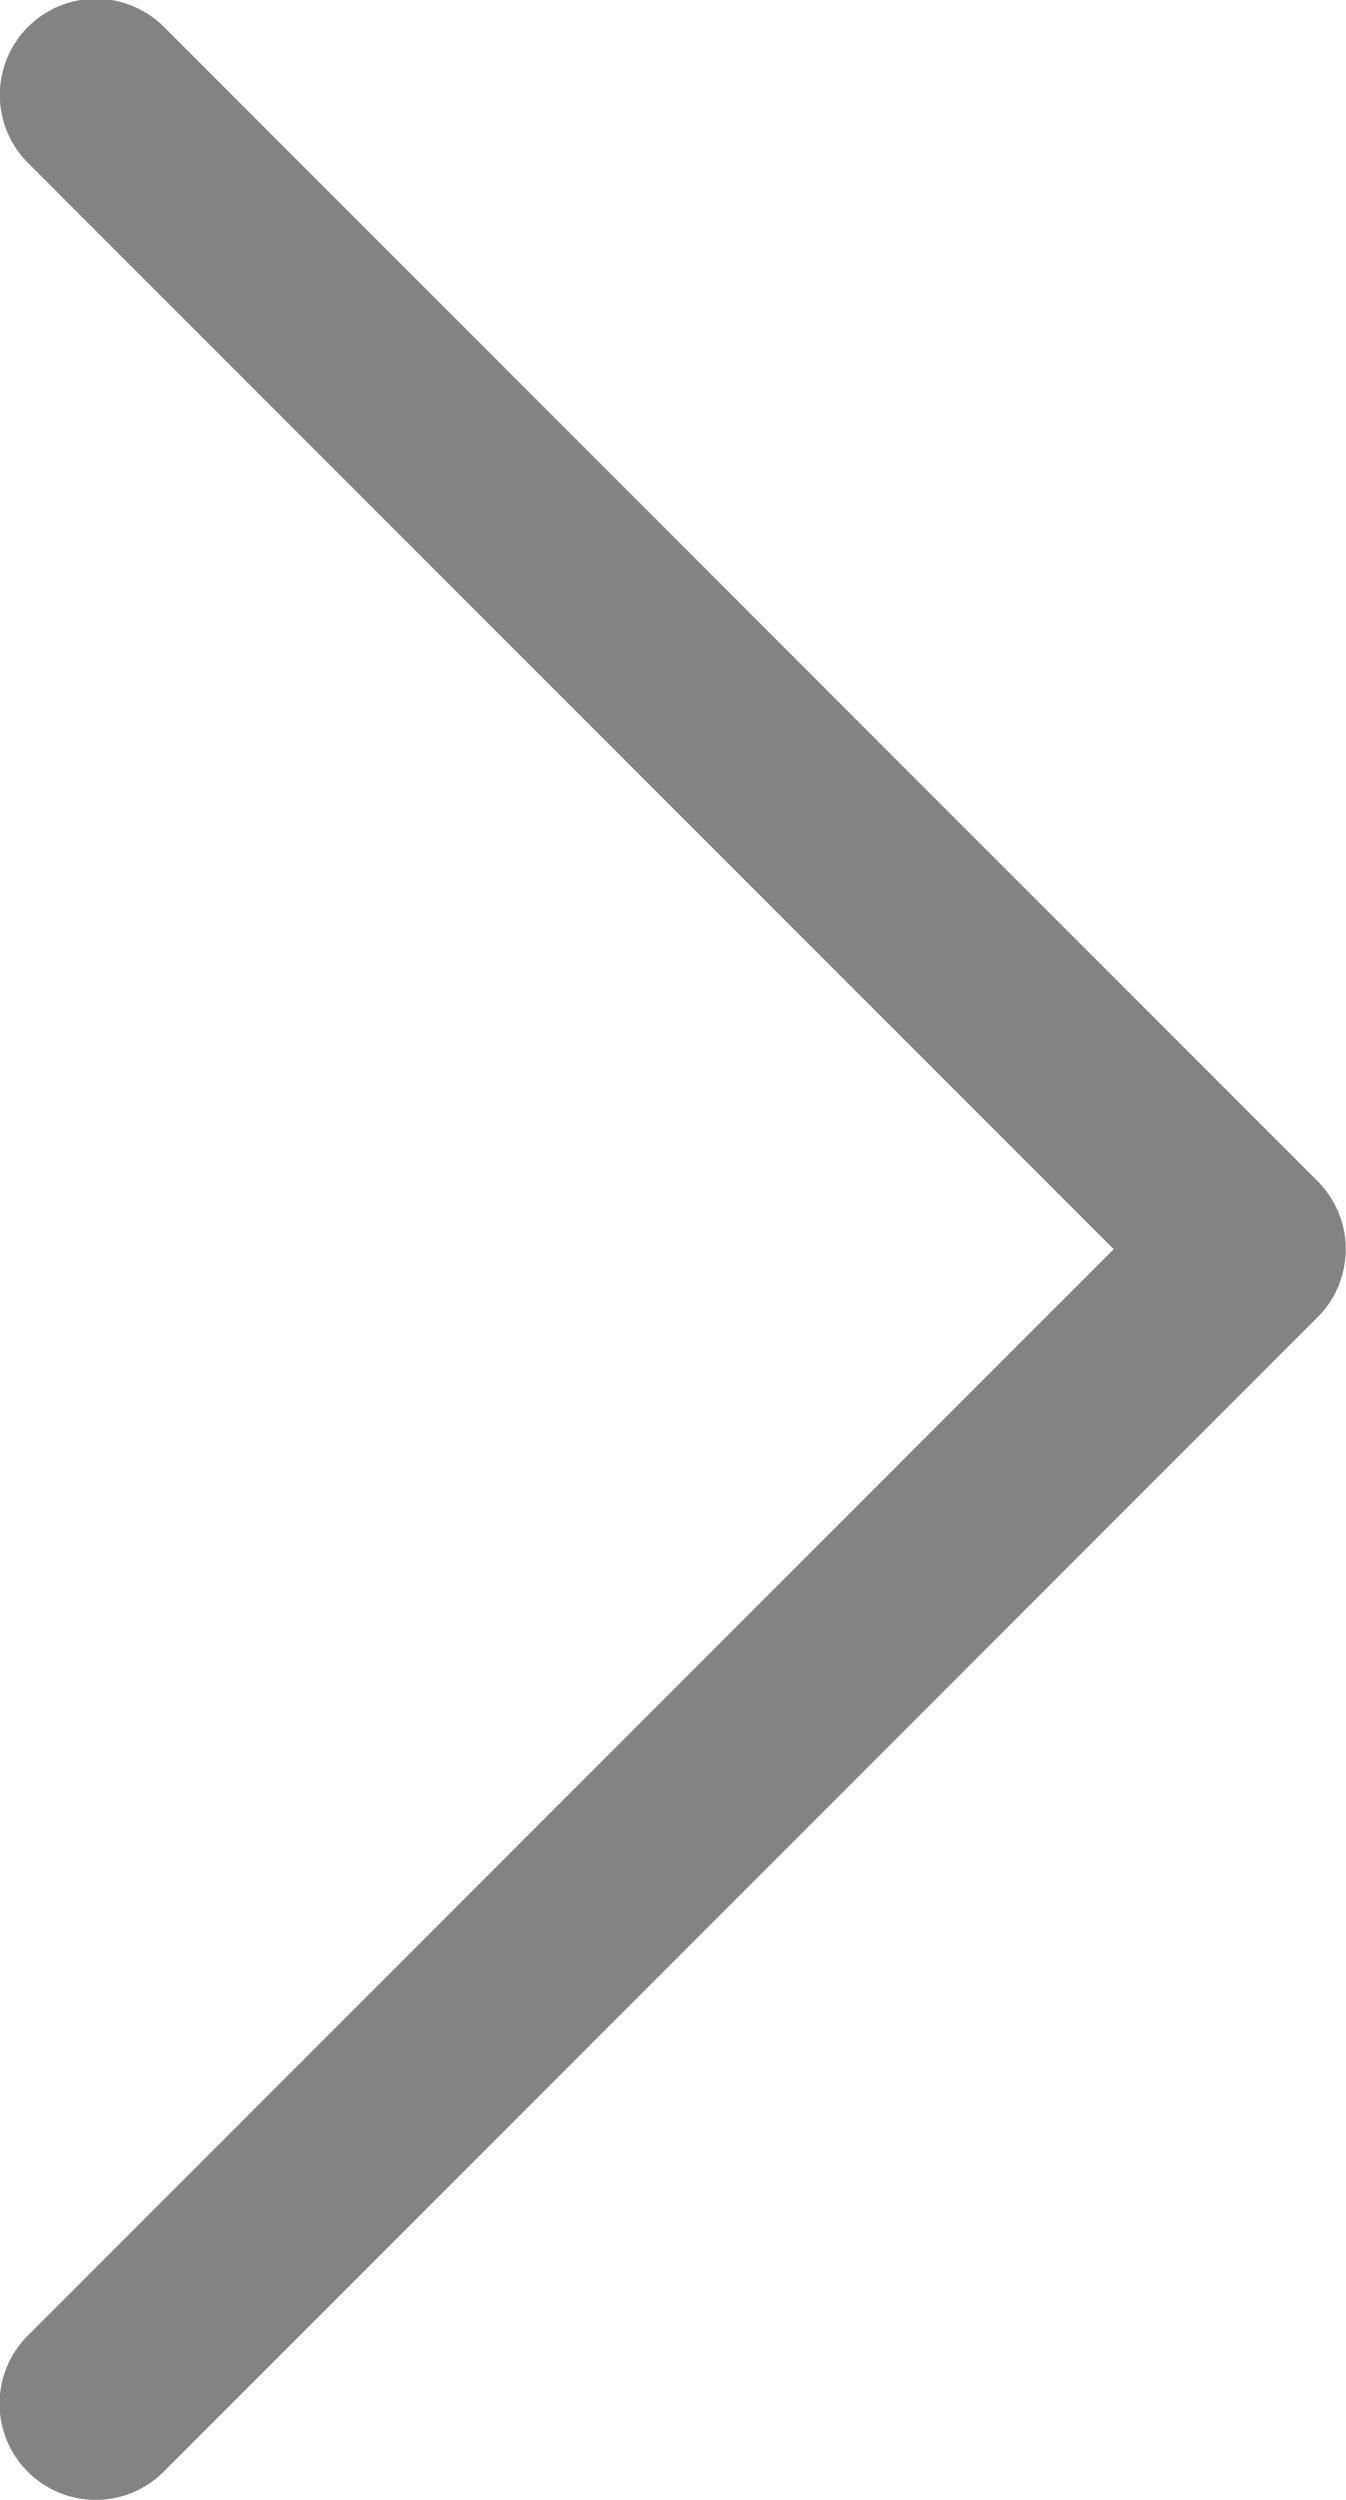 <svg xmlns="http://www.w3.org/2000/svg" width="5" height="9.282" viewBox="0 0 5 9.282">
  <g id="arrow-right" transform="translate(-102.297 0)">
    <g id="Group_123" data-name="Group 123" transform="translate(102.297 0)">
      <path id="Path_3864" data-name="Path 3864" d="M107.192,4.386,102.906.1a.357.357,0,0,0-.505.505l4.033,4.033L102.4,8.672a.357.357,0,0,0,.505.505l4.286-4.286A.357.357,0,0,0,107.192,4.386Z" transform="translate(-102.297 0)" fill="#838383"/>
    </g>
  </g>
</svg>
